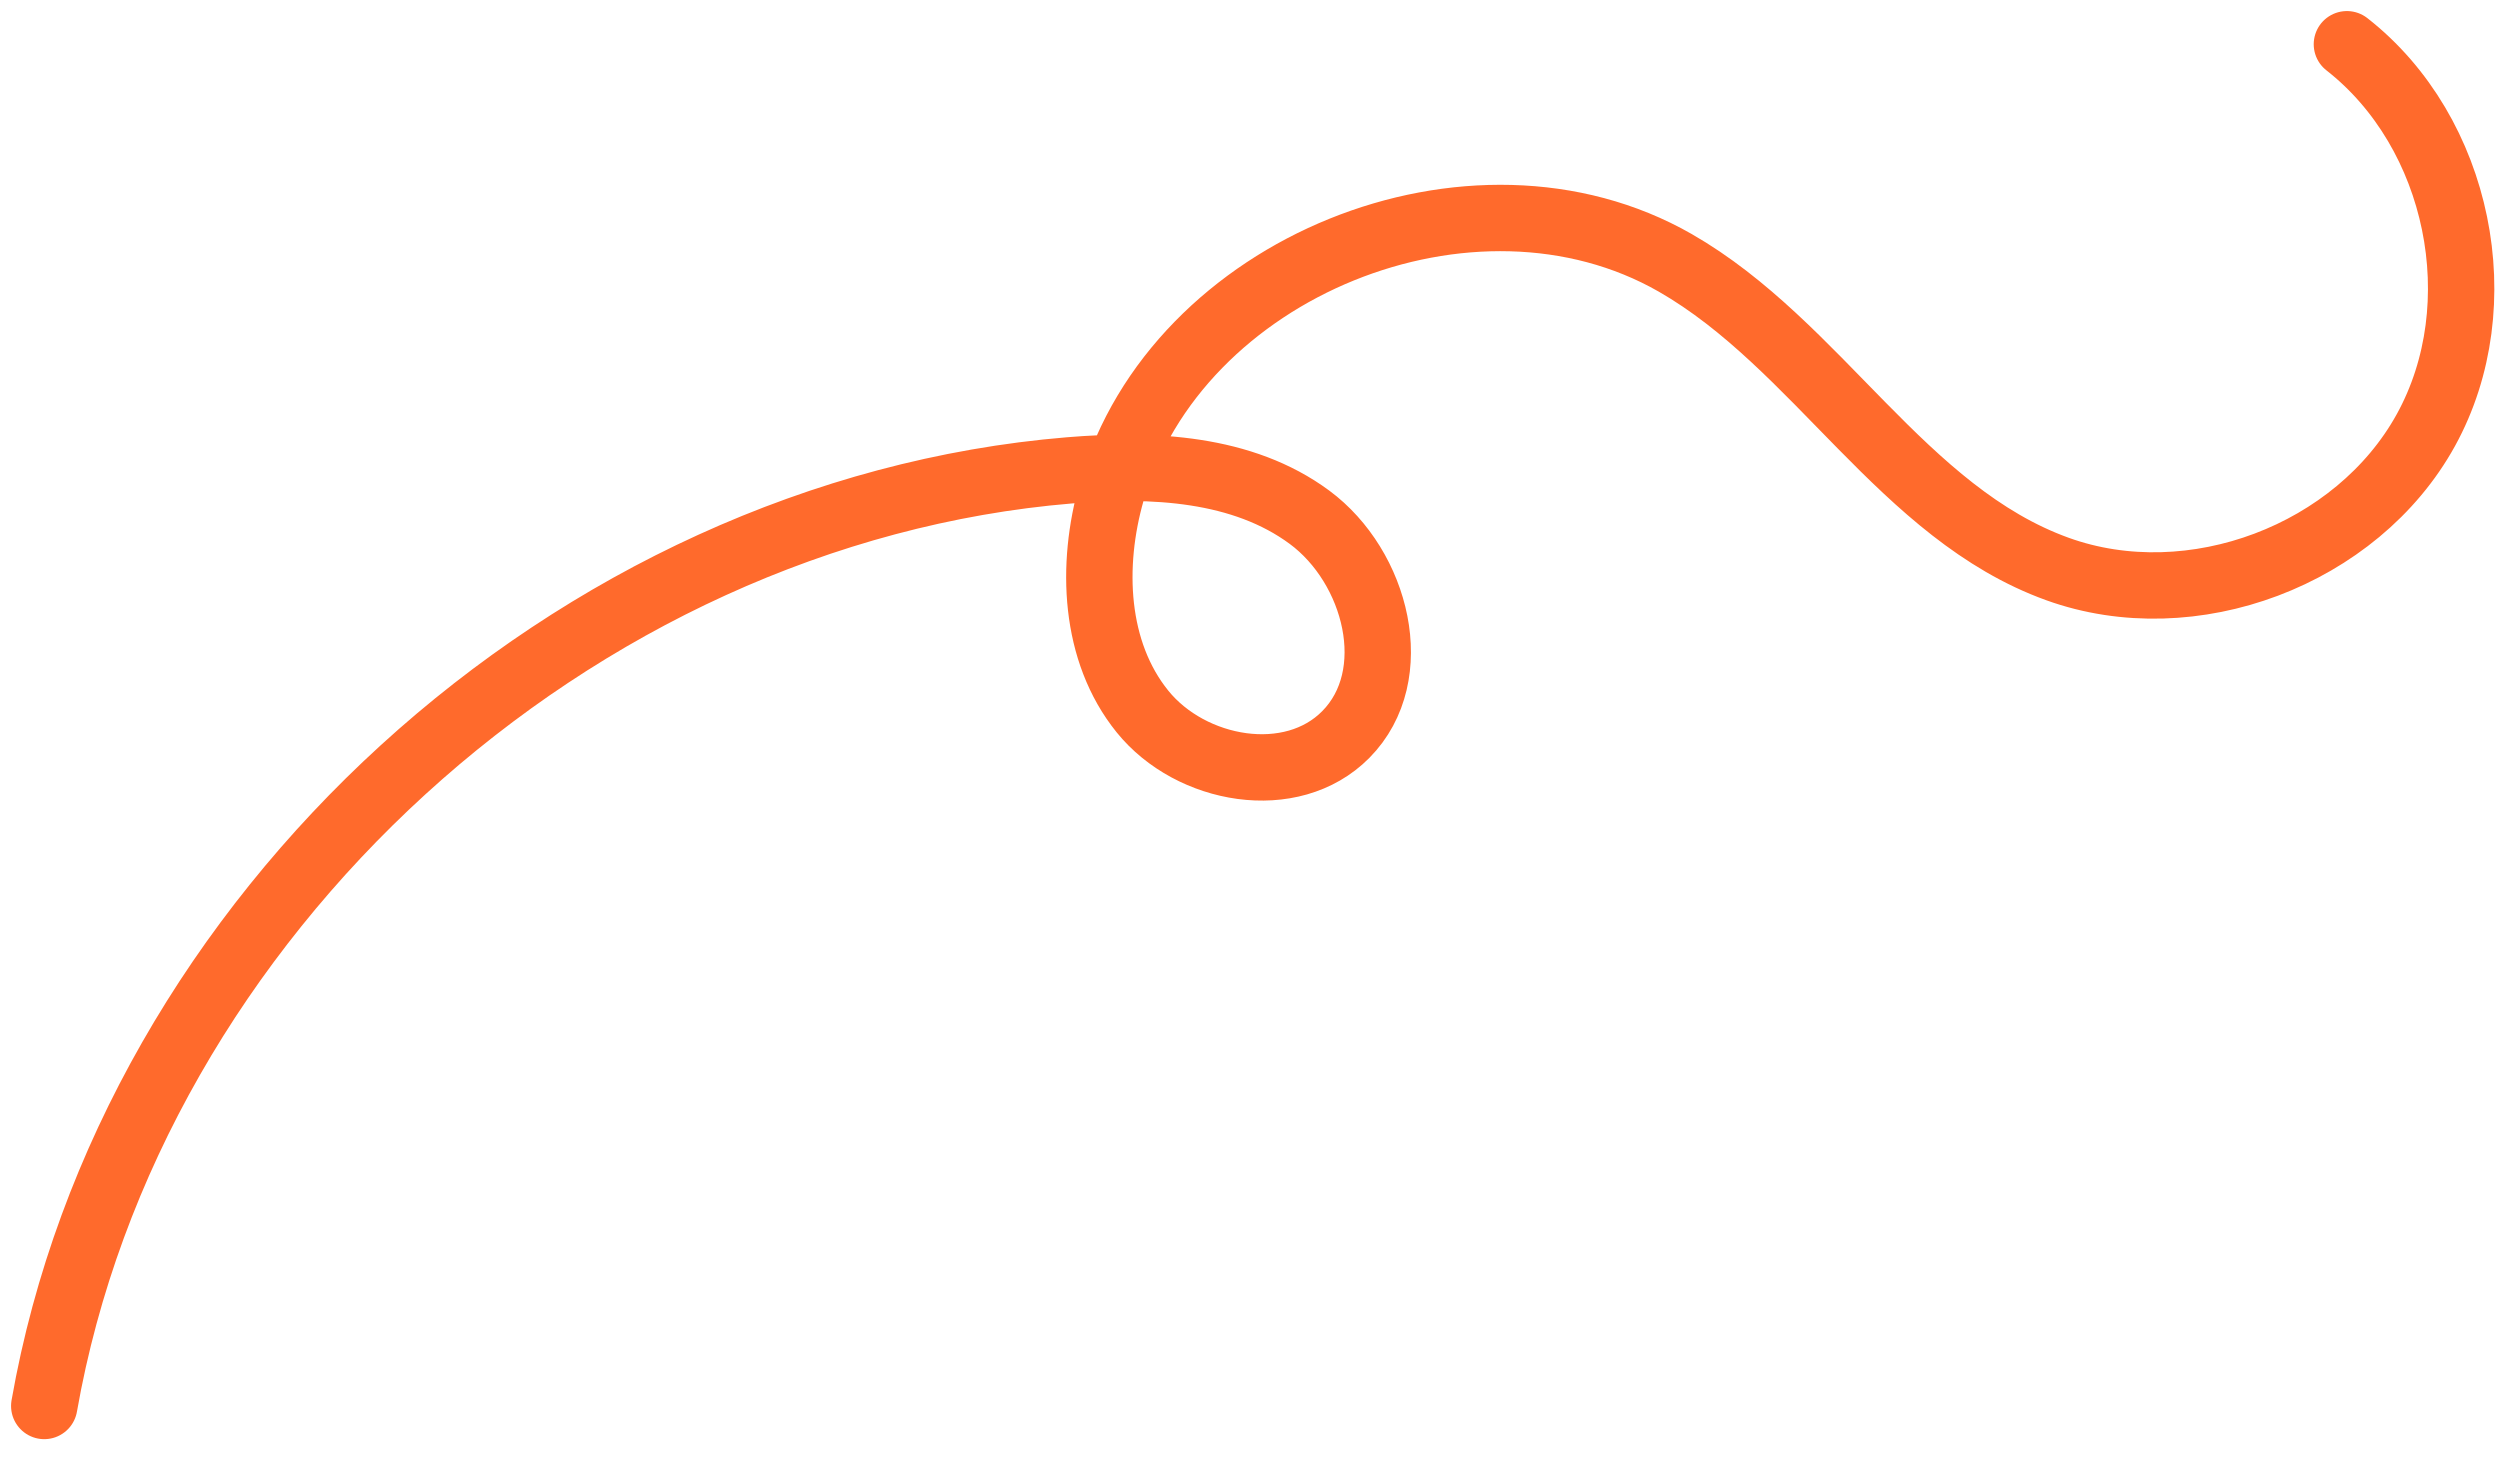 <?xml version="1.0" encoding="UTF-8"?> <svg xmlns="http://www.w3.org/2000/svg" width="113" height="66" viewBox="0 0 113 66" fill="none"><path d="M2 63.55C5.89 41.39 25.92 23.12 48.34 21.26C52.09 20.95 56.16 21.14 59.19 23.38C62.22 25.62 63.48 30.52 60.83 33.2C58.38 35.68 53.83 34.87 51.64 32.16C49.45 29.45 49.29 25.56 50.25 22.21C53.16 12.08 66.57 6.64 75.72 11.88C82.17 15.58 86.01 23.2 93 25.72C99.07 27.91 106.53 25.1 109.65 19.44C112.77 13.78 111.17 5.98 106.08 2" stroke="#FF6A2C" stroke-width="3" stroke-linecap="round"></path></svg> 